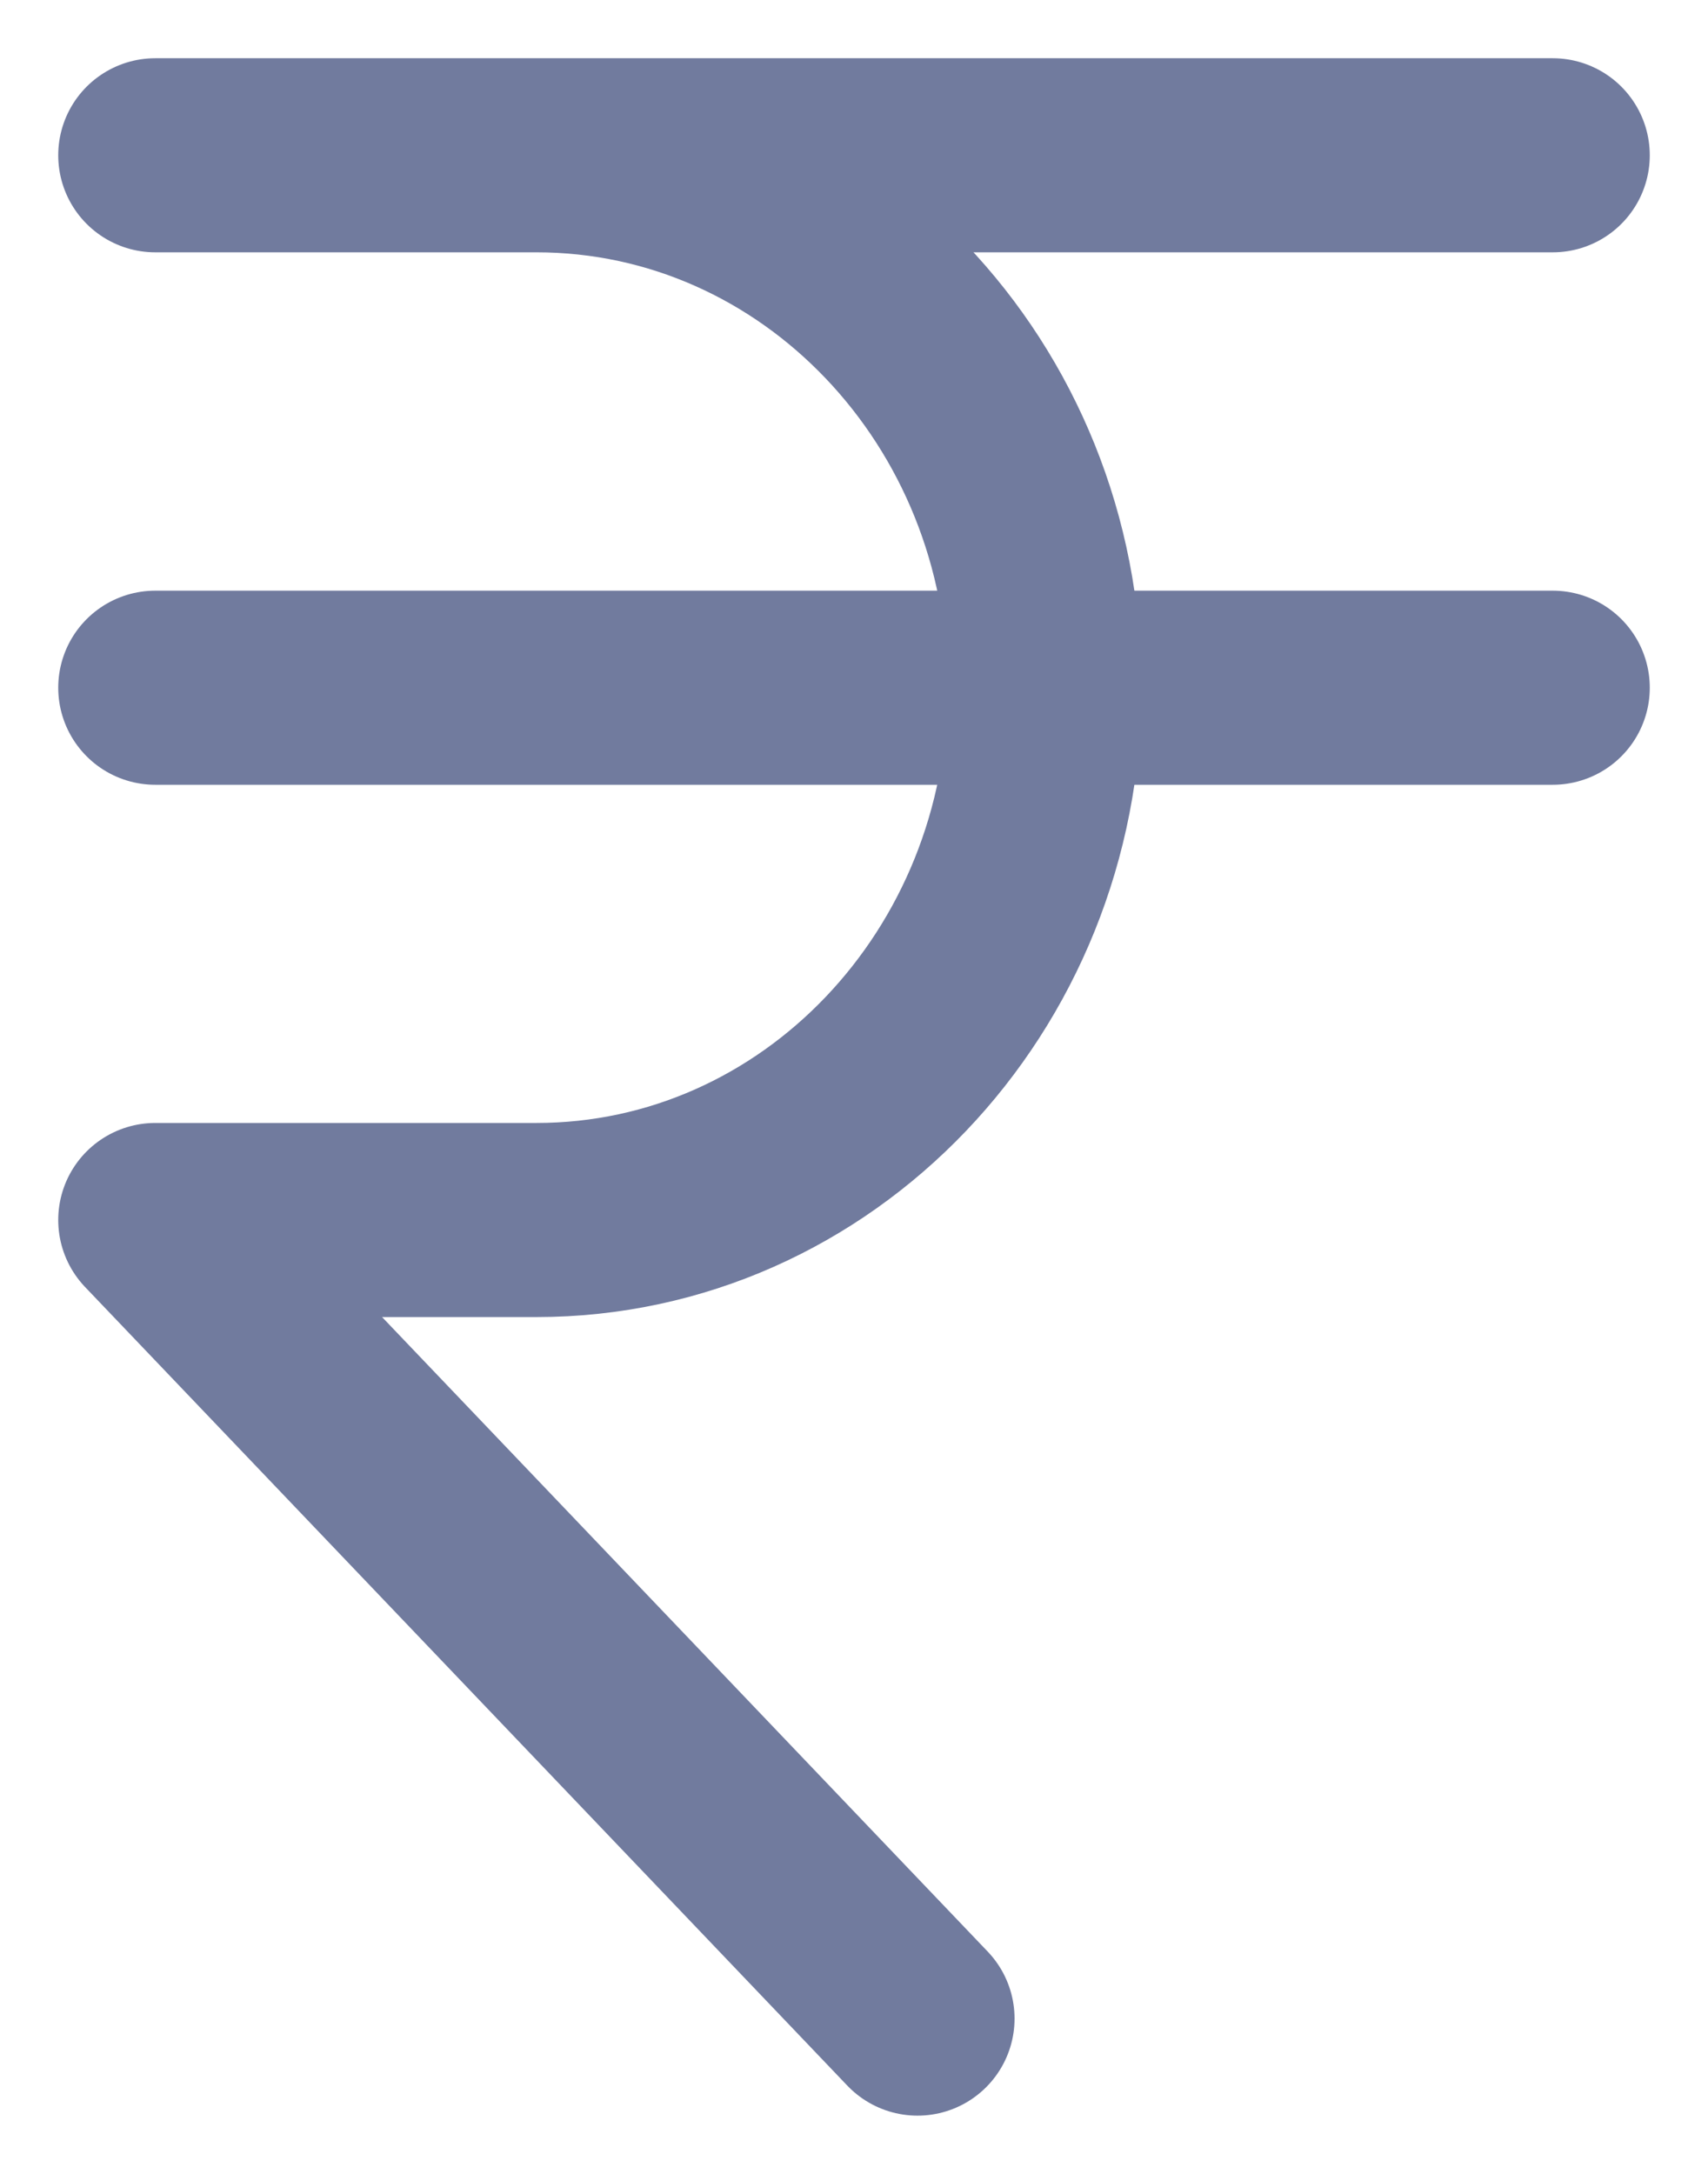 <svg width="11" height="14" viewBox="0 0 11 14" fill="none" xmlns="http://www.w3.org/2000/svg">
<path d="M10 1H1H3.455C5.262 1 6.727 2.535 6.727 4.429C6.727 6.322 5.262 7.857 3.455 7.857H1L5.909 13" stroke="#717B9E" stroke-width="1.25" stroke-linecap="round" stroke-linejoin="round"/>
<path d="M1 4.429H10" stroke="#717B9E" stroke-width="1.25" stroke-linecap="round" stroke-linejoin="round"/>
</svg>
